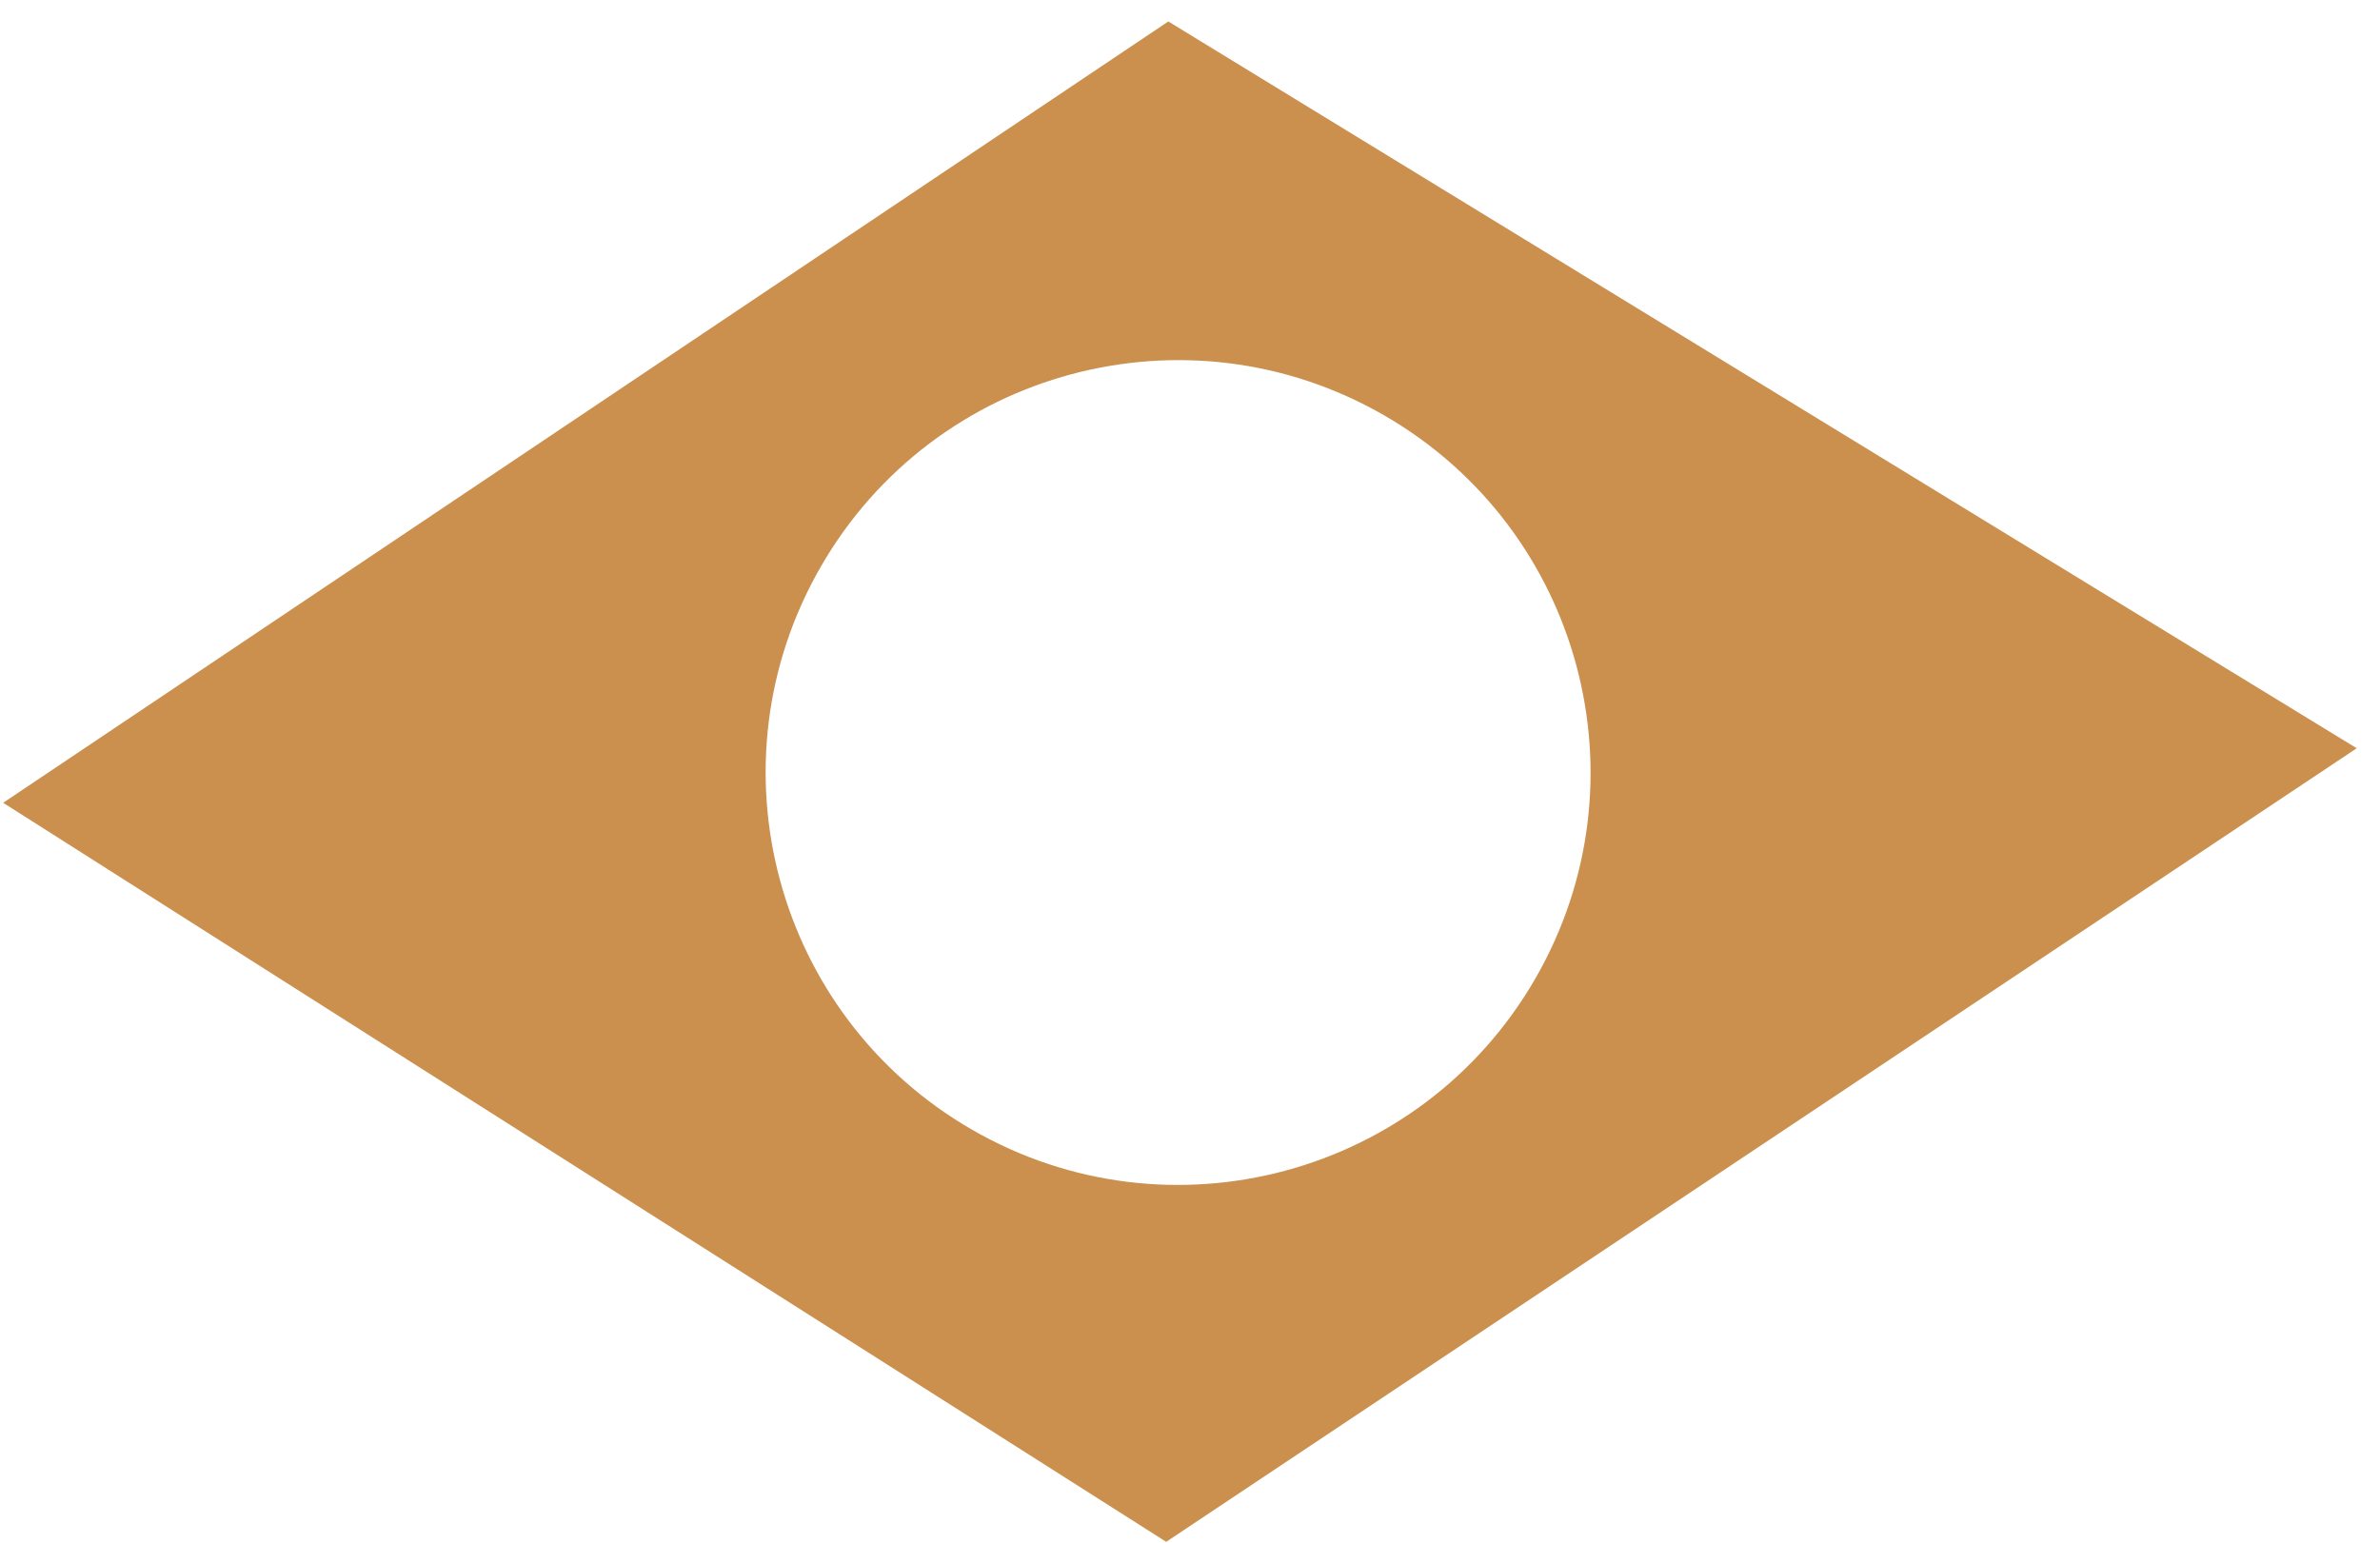 <svg width="91" height="59" viewBox="0 0 91 59" fill="none" xmlns="http://www.w3.org/2000/svg">
<path fill-rule="evenodd" clip-rule="evenodd" d="M0.121 30.699L44.671 0.821L90.109 28.613L44.591 58.96L0.121 30.699ZM37.161 43.197C44.703 47.551 54.346 44.967 58.701 37.426C63.055 29.884 60.471 20.24 52.929 15.886C45.387 11.532 35.744 14.116 31.39 21.658C27.035 29.199 29.619 38.843 37.161 43.197Z" fill="#CB8F4E"/>
</svg>
